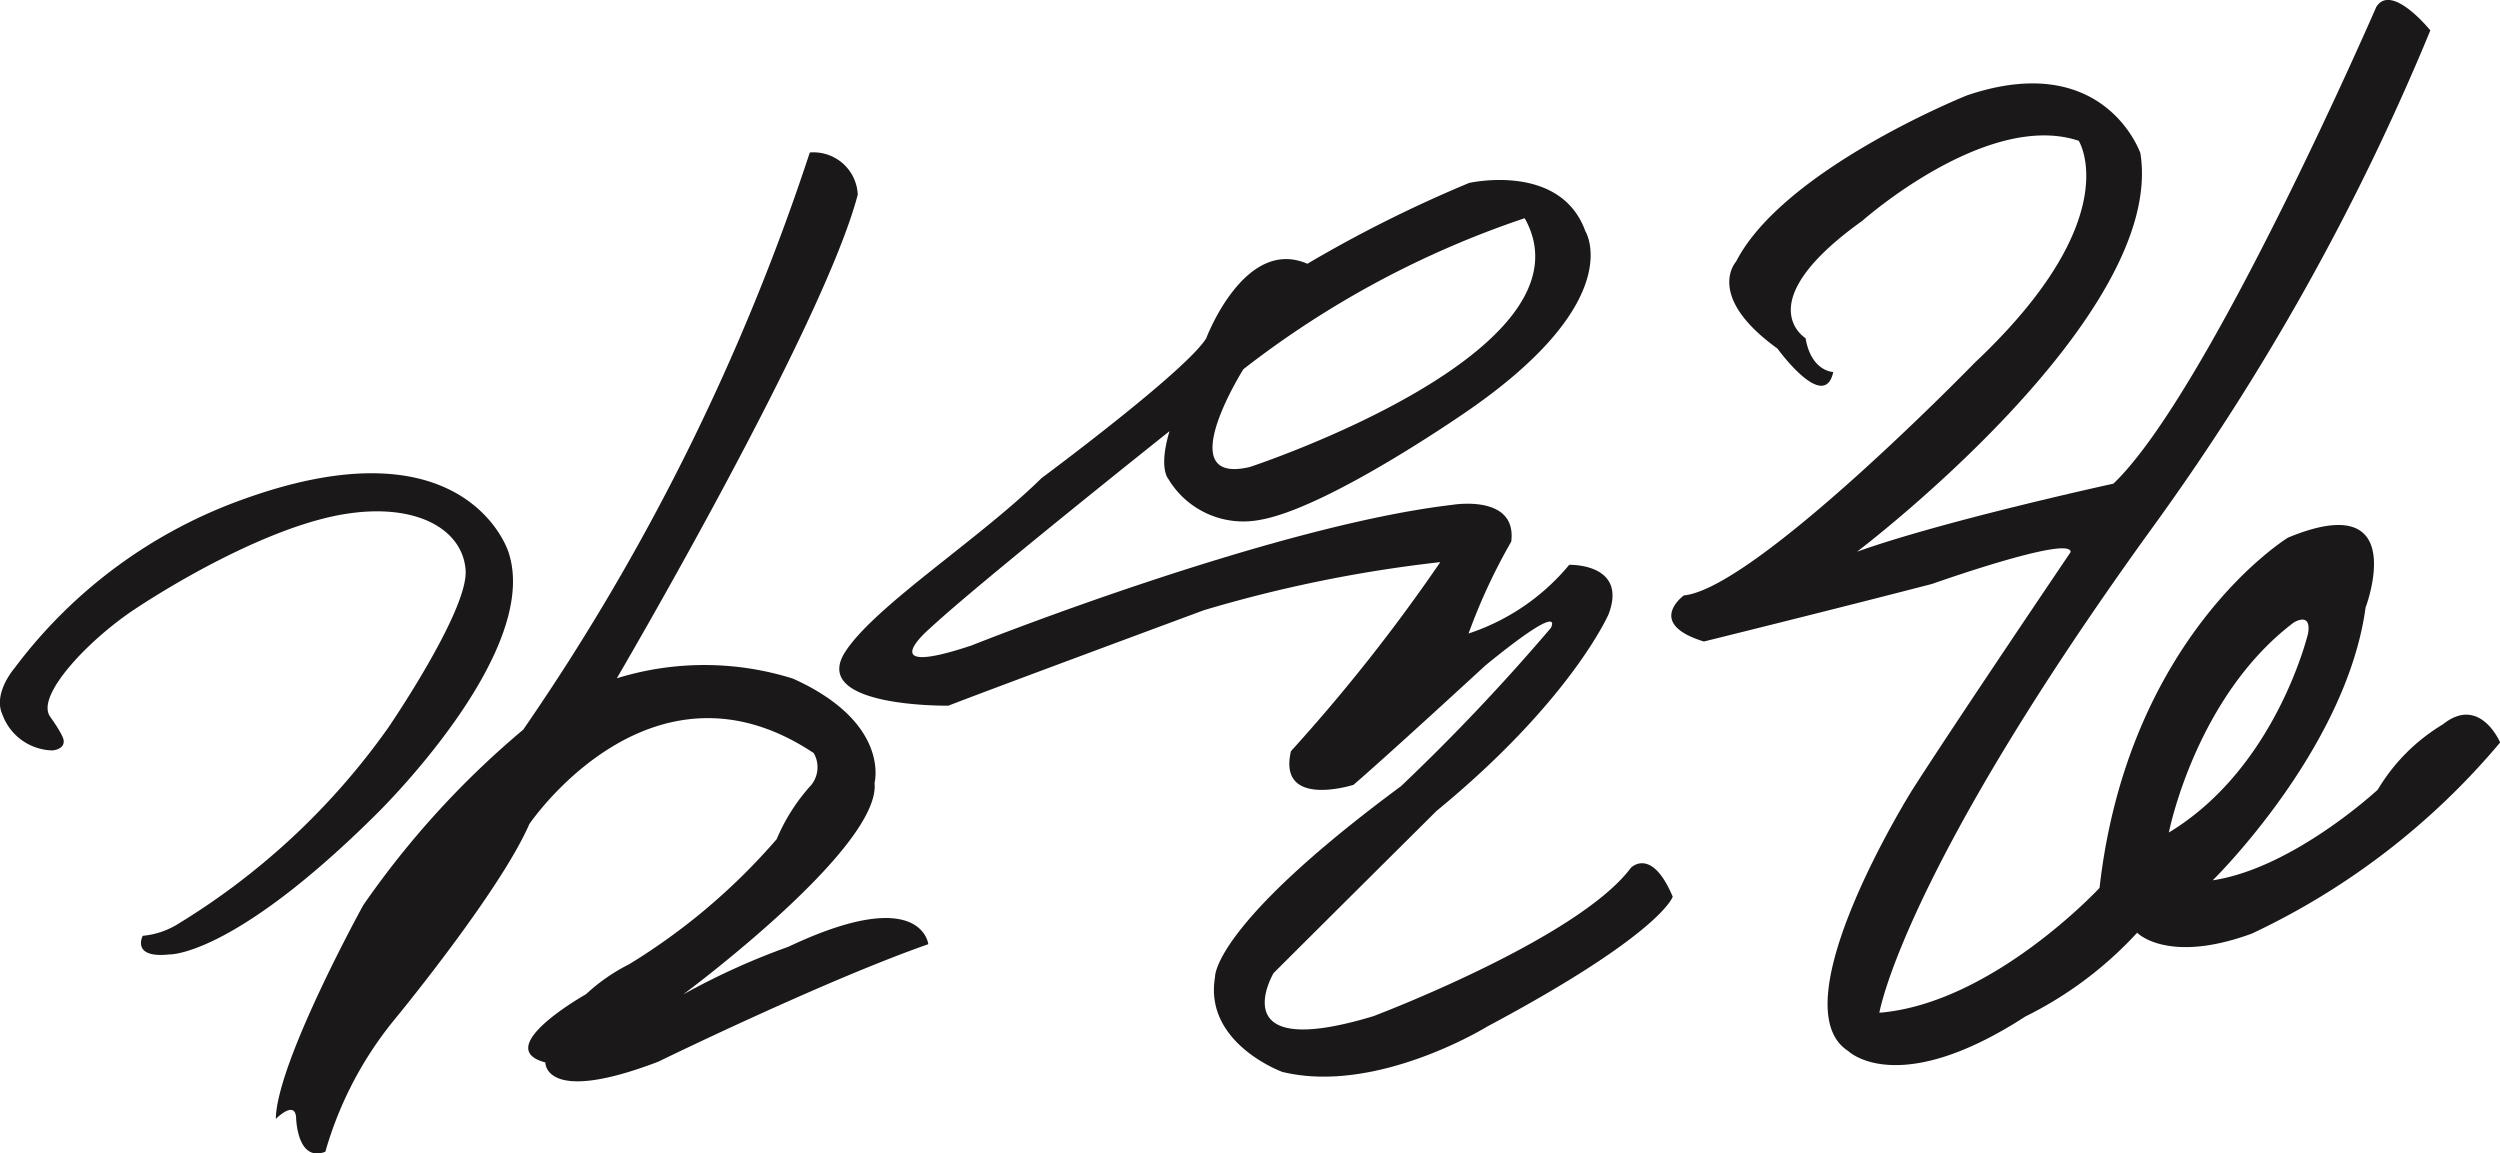 <svg xmlns="http://www.w3.org/2000/svg" width="85.493" height="39.445" viewBox="0 0 85.493 39.445">
  <g id="그룹_3" data-name="그룹 3" transform="translate(-42.479 -22.804)">
    <path id="패스_1" data-name="패스 1" d="M44.272,48.466s.4-.027.385-.316c0,0,.049-.118-.463-.837s1.33-2.639,2.884-3.67,4.733-2.864,7.2-3.261,4.032.54,4.124,1.925S55.748,47.7,55.748,47.7a24.242,24.242,0,0,1-7.142,6.676,2.749,2.749,0,0,1-1.246.43s-.41.78.912.637c0,0,2.149.085,7.039-4.76,0,0,5.715-5.54,4.556-9,0,0-1.4-4.541-8.989-1.834a16.839,16.839,0,0,0-7.9,5.8s-.754.861-.415,1.593A1.862,1.862,0,0,0,44.272,48.466Z" fill="#1a1818"/>
    <path id="패스_2" data-name="패스 2" d="M70.172,28.019a77.059,77.059,0,0,1-9.8,19.737A30.407,30.407,0,0,0,54.9,53.761s-2.963,5.374-2.989,7.307c0,0,.652-.662.694-.047,0,0,.025,1.544,1,1.17a12.589,12.589,0,0,1,2.4-4.564s3.572-4.335,4.576-6.642c0,0,4.147-6.147,9.726-2.427a.972.972,0,0,1-.082,1.087A6.464,6.464,0,0,0,69.04,51.5a21.42,21.42,0,0,1-5.045,4.278,6.338,6.338,0,0,0-1.475,1.025s-3.279,1.842-1.391,2.333c0,0-.054,1.472,3.863-.026,0,0,5.685-2.776,9.232-4.017,0,0-.217-2.071-4.783.087a24.223,24.223,0,0,0-3.6,1.632s6.772-5.01,6.545-7.236c0,0,.557-2.056-2.787-3.564A10.1,10.1,0,0,0,63.572,46s7.075-12.062,8.24-16.542A1.515,1.515,0,0,0,70.172,28.019Z" fill="#1a1818"/>
    <g id="그룹_1" data-name="그룹 1">
      <path id="패스_3" data-name="패스 3" d="M98.249,52.483c-1.823,2.44-8.8,5.07-8.8,5.07-5.223,1.584-3.418-1.471-3.418-1.471,1.158-1.159,5.576-5.549,5.576-5.549,4.612-3.784,5.883-6.729,5.883-6.729.658-1.744-1.348-1.685-1.348-1.685A7.525,7.525,0,0,1,92.7,44.468a19.93,19.93,0,0,1,1.46-3.144c.2-1.636-2.015-1.256-2.015-1.256-6.208.724-16.44,4.808-16.44,4.808-3.476,1.161-1.431-.579-1.431-.579,1.673-1.559,8.2-6.749,8.2-6.749-.381,1.262-.047,1.625-.047,1.625a2.988,2.988,0,0,0,3.106,1.415c2.37-.39,7.24-3.805,7.24-3.805,5.387-3.762,3.919-6.077,3.919-6.077-.853-2.358-3.973-1.646-3.973-1.646a44.875,44.875,0,0,0-5.532,2.764c-2.148-.937-3.459,2.549-3.459,2.549-.7,1.13-5.63,4.78-5.63,4.78-2.1,2.072-5.677,4.352-6.709,5.933-1.251,1.921,3.523,1.85,3.523,1.85,1.431-.558,8.744-3.267,8.744-3.267a46.2,46.2,0,0,1,8.077-1.642,59.916,59.916,0,0,1-5.107,6.465c-.464,1.983,2.139,1.151,2.139,1.151,1.17-1.006,4.518-4.089,4.518-4.089,2.784-2.272,2.23-1.275,2.23-1.275a70.478,70.478,0,0,1-5.122,5.409c-6.478,4.788-6.361,6.527-6.361,6.527-.39,2.268,2.3,3.245,2.3,3.245,3.223.788,7.006-1.55,7.006-1.55,5.967-3.18,6.345-4.442,6.345-4.442C98.953,51.741,98.249,52.483,98.249,52.483ZM85,35.429a32.5,32.5,0,0,1,9.619-5.163c2.566,4.578-9.4,8.508-9.4,8.508C82.483,39.42,85,35.429,85,35.429Z" fill="#1a1818"/>
    </g>
    <g id="그룹_2" data-name="그룹 2">
      <path id="패스_4" data-name="패스 4" d="M126.02,47.574a6.461,6.461,0,0,0-2.228,2.234s-2.889,2.686-5.644,3.1c0,0,4.569-4.476,5.227-9.328,0,0,1.578-4.141-2.651-2.392,0,0-5.467,3.339-6.447,11.98,0,0-3.667,3.954-7.529,4.269,0,0,.783-4.744,9.267-16.493a82.578,82.578,0,0,0,9.575-17.1s-1.327-1.646-1.85-.8c0,0-5.723,13.188-8.989,16.3,0,0-5.77,1.257-8.767,2.327,0,0,10.588-8.01,9.69-13.629,0,0-1.223-3.566-5.925-1.978,0,0-6.265,2.506-7.9,5.685,0,0-1.082,1.174,1.415,2.976,0,0,1.6,2.211,1.908.8,0,0-.753-.008-.947-1.156,0,0-1.992-1.2,1.935-4.01,0,0,4.264-3.79,7.406-2.74,0,0,1.684,2.653-3.549,7.582,0,0-7.5,7.722-9.954,7.965,0,0-1.327.957.684,1.576,0,0,4.5-1.112,7.806-1.97,0,0,4.754-1.687,4.736-1.088,0,0-3.954,5.845-5.423,8.145,0,0-4.606,7.361-2.185,8.915,0,0,1.677,1.663,6.064-1.181a13.019,13.019,0,0,0,3.818-2.862s1.046,1.088,3.928.027a24.9,24.9,0,0,0,8.486-6.534S127.284,46.564,126.02,47.574Zm-9.372,3.7s.906-4.639,4.271-7.182c0,0,.611-.388.49.372C121.409,44.463,120.324,49.055,116.648,51.273Z" fill="#1a1818"/>
    </g>
  </g>
</svg>

